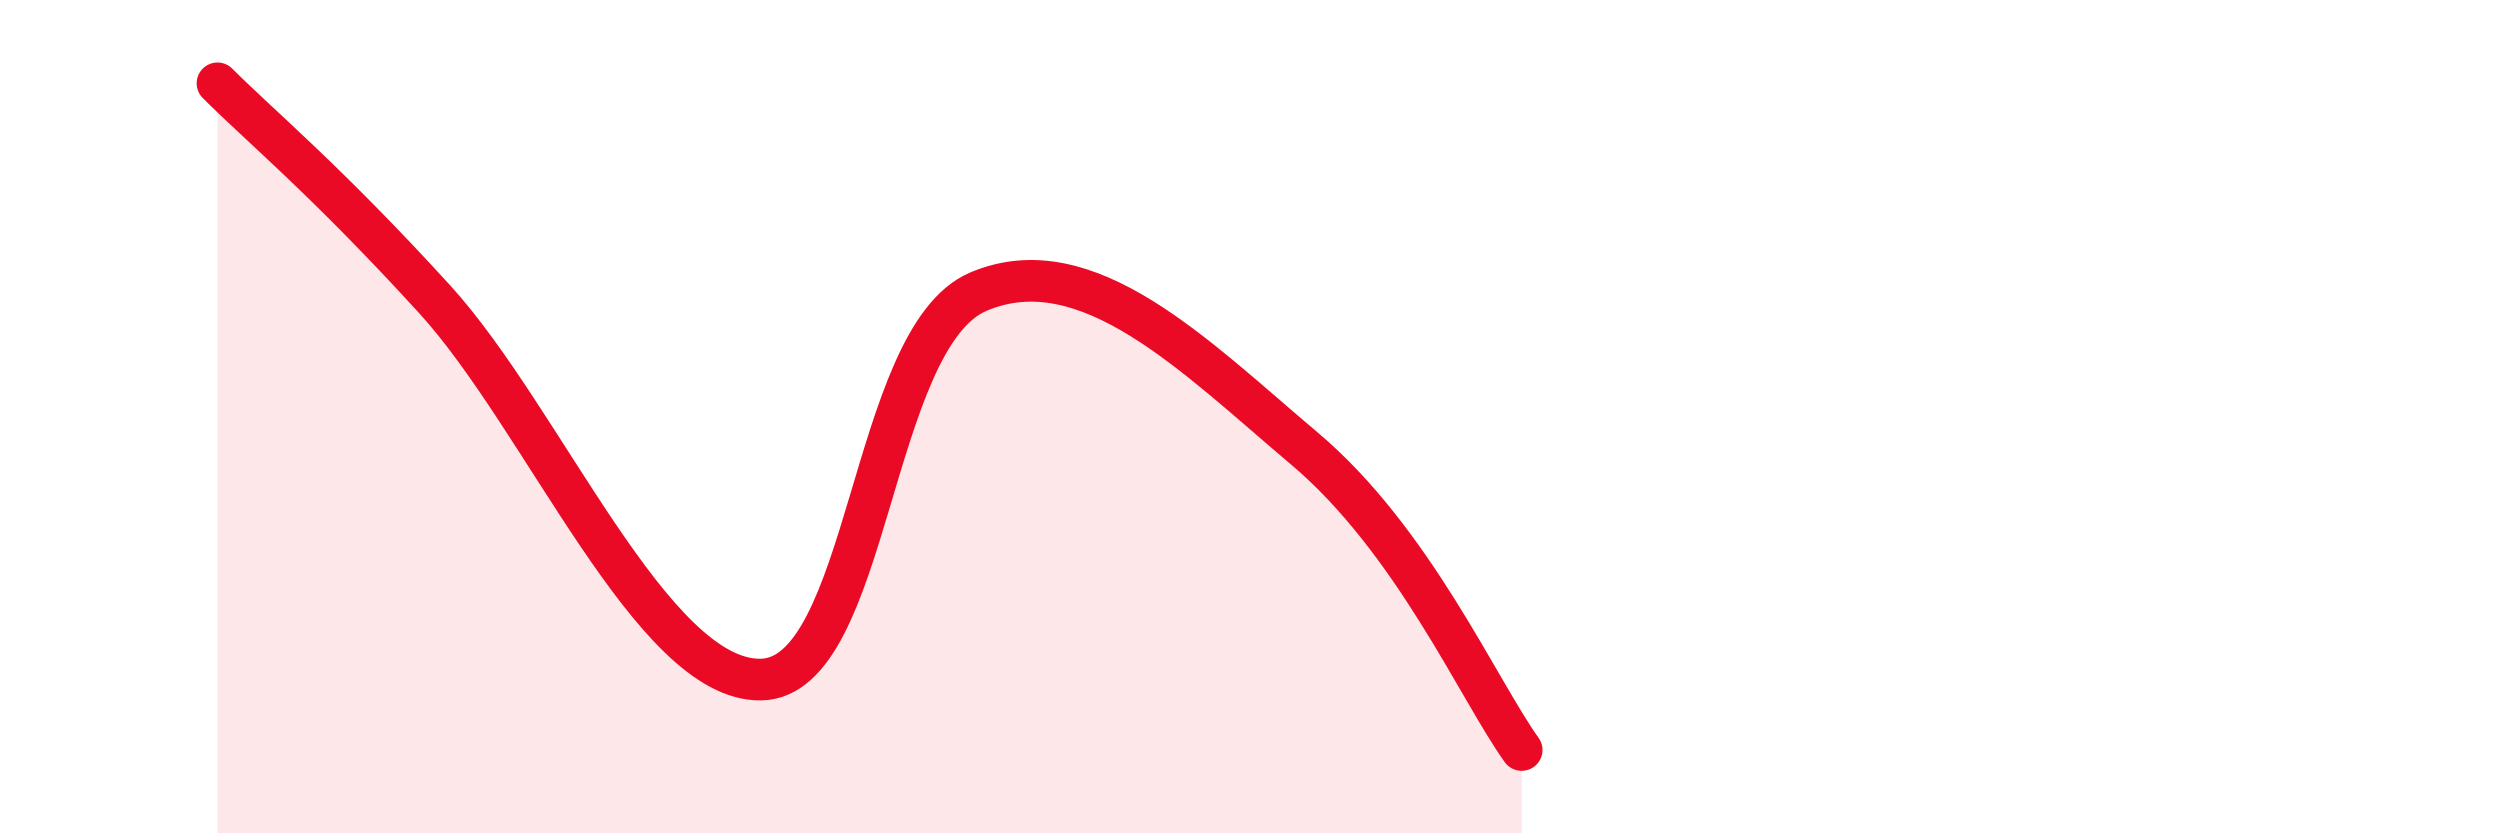 
    <svg width="60" height="20" viewBox="0 0 60 20" xmlns="http://www.w3.org/2000/svg">
      <path
        d="M 5.22,2 C 6.26,3.04 7.82,4.32 10.43,7.18 C 13.04,10.04 15.65,16.35 18.26,16.31 C 20.87,16.27 20.87,8.11 23.48,7 C 26.09,5.89 28.69,8.56 31.3,10.76 C 33.91,12.96 35.48,16.55 36.52,18L36.52 20L5.22 20Z"
        fill="#EB0A25"
        opacity="0.1"
        stroke-linecap="round"
        stroke-linejoin="round"
      />
      <path
        d="M 5.22,2 C 6.26,3.04 7.82,4.32 10.43,7.18 C 13.04,10.04 15.65,16.35 18.26,16.31 C 20.87,16.27 20.87,8.11 23.48,7 C 26.09,5.89 28.69,8.56 31.3,10.76 C 33.91,12.96 35.48,16.55 36.52,18"
        stroke="#EB0A25"
        stroke-width="1"
        fill="none"
        stroke-linecap="round"
        stroke-linejoin="round"
      />
    </svg>
  